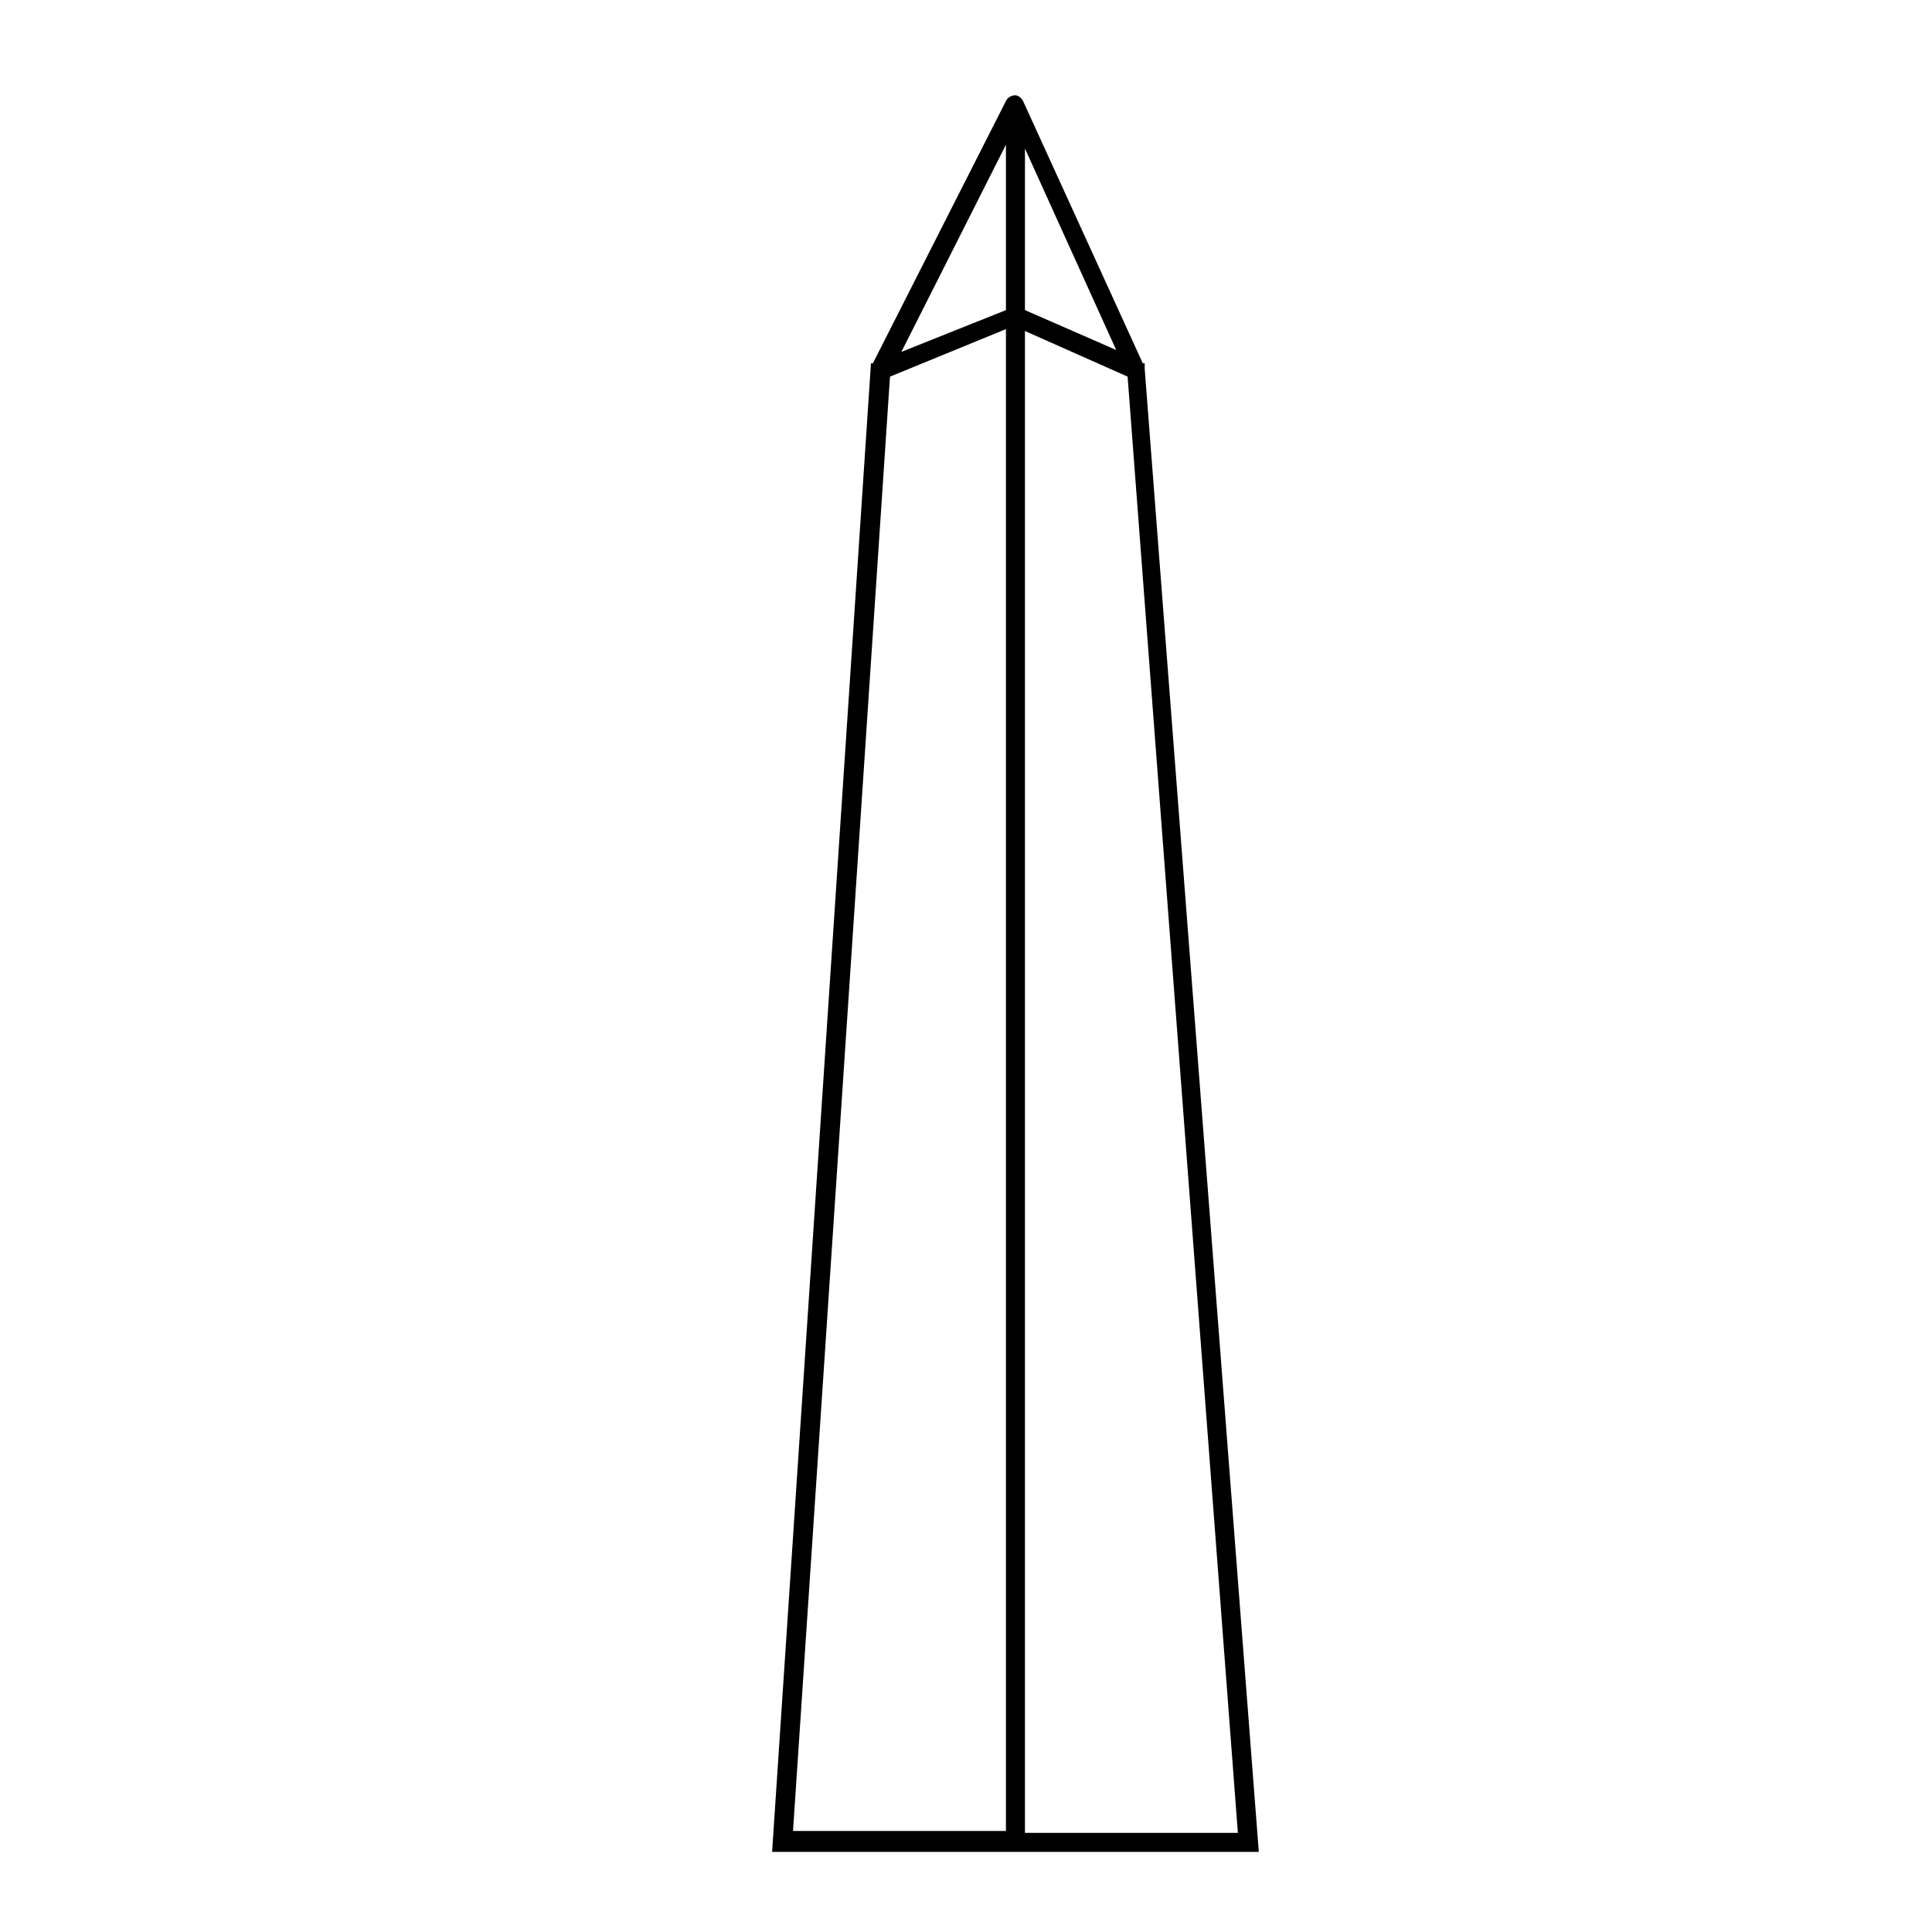 <?xml version="1.0" encoding="UTF-8"?>
<!-- The Best Svg Icon site in the world: iconSvg.co, Visit us! https://iconsvg.co -->
<svg fill="#000000" width="800px" height="800px" version="1.1" viewBox="144 144 512 512" xmlns="http://www.w3.org/2000/svg">
 <path d="m447.36 241.8v-1.512h-0.504l-31.738-69.523c-0.504-1.008-1.512-1.512-2.016-1.512-1.008 0-2.016 0.504-2.519 1.512l-35.266 69.527h-0.504l-26.199 394.48h128.98zm24.688 387.93h-56.426v-398.01l27.207 12.09zm-56.426-403.55v-42.824l24.184 53.402zm-5.039-43.832v43.832l-27.711 11.082zm-30.73 61.465 30.73-12.594v398.01h-56.426z"/>
</svg>